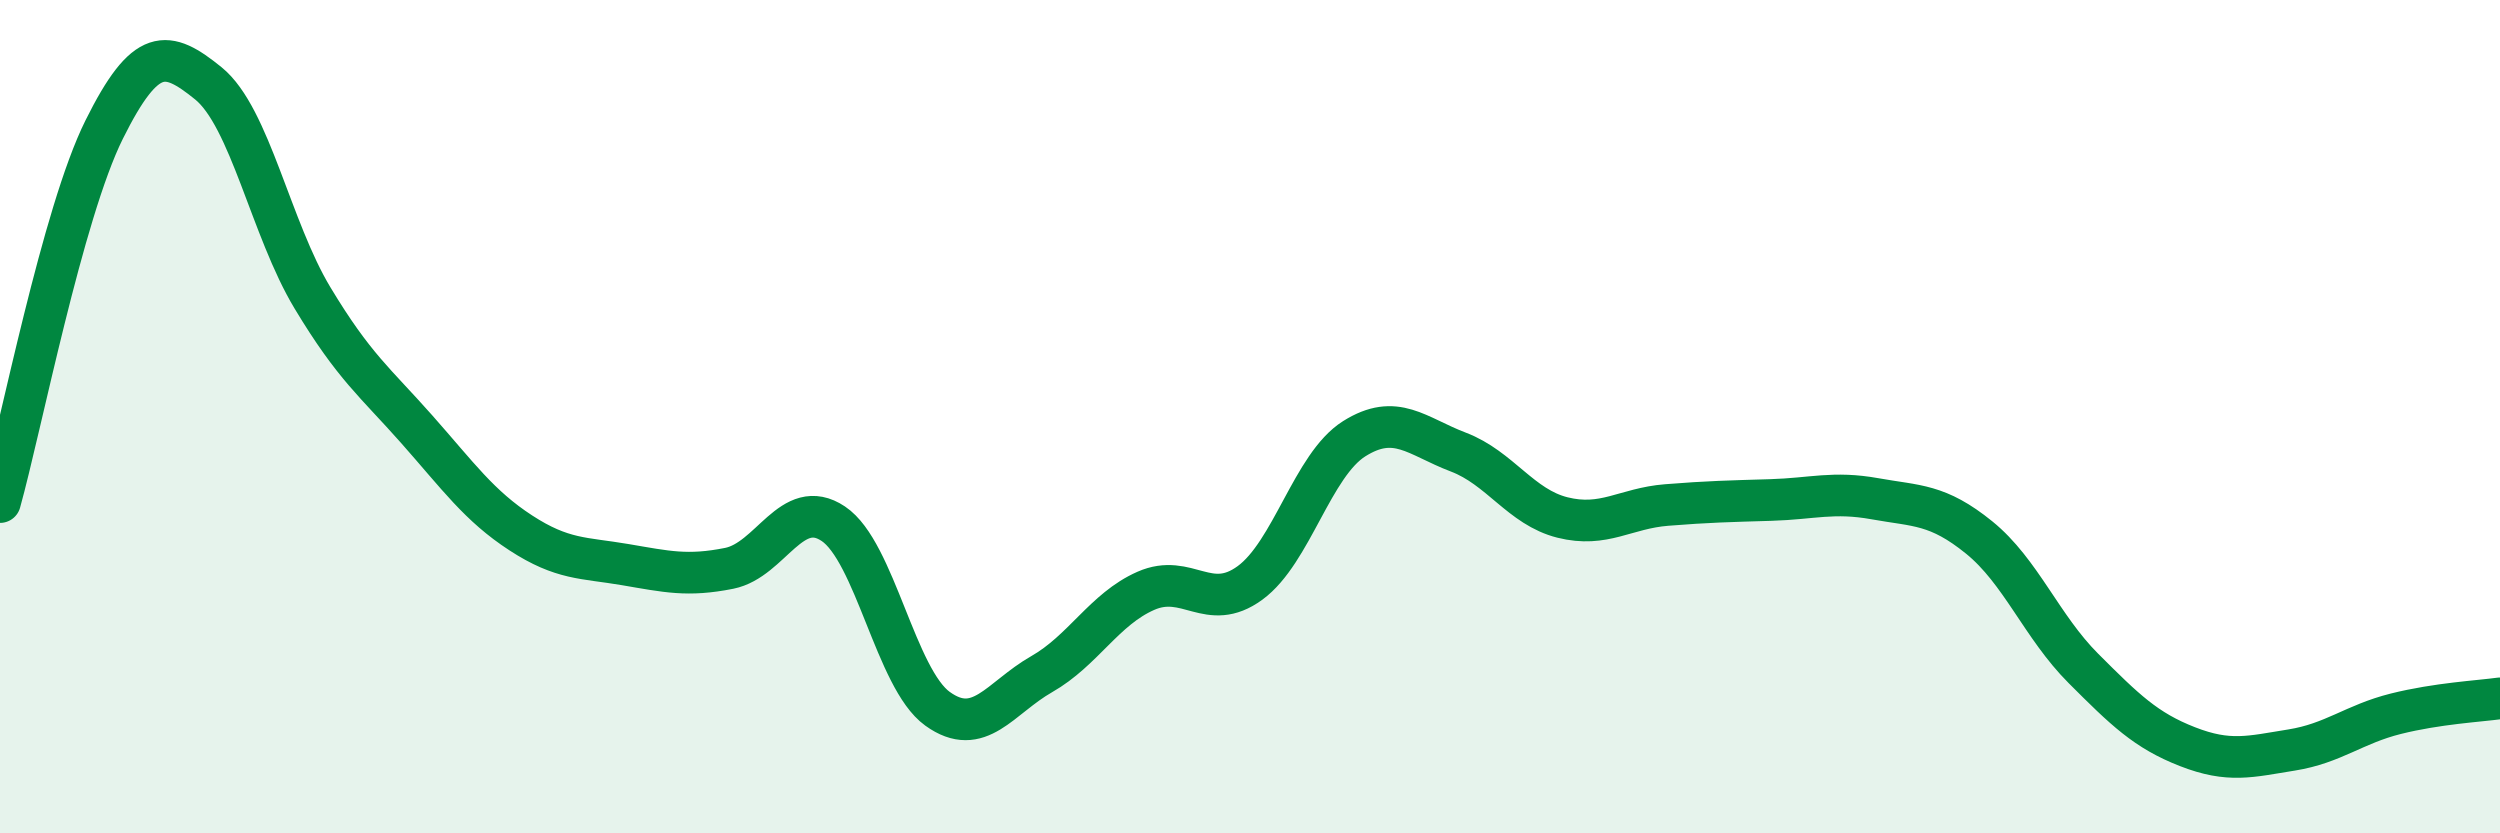 
    <svg width="60" height="20" viewBox="0 0 60 20" xmlns="http://www.w3.org/2000/svg">
      <path
        d="M 0,12.05 C 0.5,10.26 1.5,5.12 2.5,3.11 C 3.5,1.1 4,1.19 5,2 C 6,2.81 6.5,5.49 7.5,7.15 C 8.5,8.81 9,9.17 10,10.3 C 11,11.43 11.5,12.14 12.5,12.79 C 13.5,13.44 14,13.38 15,13.55 C 16,13.72 16.5,13.84 17.5,13.64 C 18.5,13.44 19,11.9 20,12.57 C 21,13.24 21.5,16.29 22.5,17.01 C 23.5,17.73 24,16.75 25,16.18 C 26,15.61 26.5,14.62 27.5,14.18 C 28.5,13.74 29,14.72 30,13.99 C 31,13.26 31.5,11.16 32.5,10.53 C 33.5,9.9 34,10.47 35,10.85 C 36,11.23 36.5,12.17 37.5,12.42 C 38.5,12.67 39,12.2 40,12.12 C 41,12.04 41.5,12.03 42.5,12 C 43.5,11.97 44,11.79 45,11.97 C 46,12.15 46.5,12.09 47.5,12.9 C 48.5,13.71 49,15.04 50,16.04 C 51,17.04 51.5,17.53 52.5,17.92 C 53.5,18.31 54,18.16 55,18 C 56,17.84 56.5,17.38 57.5,17.13 C 58.5,16.88 59.5,16.83 60,16.76L60 20L0 20Z"
        fill="#008740"
        opacity="0.1"
        stroke-linecap="round"
        stroke-linejoin="round"
      />
      <path
        d="M 0,12.05 C 0.5,10.26 1.5,5.12 2.5,3.11 C 3.5,1.1 4,1.19 5,2 C 6,2.81 6.5,5.49 7.5,7.15 C 8.5,8.81 9,9.17 10,10.3 C 11,11.43 11.5,12.14 12.5,12.79 C 13.5,13.44 14,13.38 15,13.55 C 16,13.72 16.5,13.84 17.5,13.64 C 18.5,13.44 19,11.9 20,12.57 C 21,13.24 21.5,16.29 22.5,17.01 C 23.5,17.73 24,16.75 25,16.18 C 26,15.61 26.5,14.62 27.5,14.18 C 28.5,13.74 29,14.72 30,13.99 C 31,13.26 31.5,11.16 32.5,10.53 C 33.5,9.9 34,10.47 35,10.85 C 36,11.23 36.5,12.17 37.5,12.42 C 38.5,12.67 39,12.2 40,12.12 C 41,12.04 41.5,12.03 42.5,12 C 43.5,11.97 44,11.79 45,11.97 C 46,12.15 46.5,12.09 47.5,12.9 C 48.5,13.71 49,15.04 50,16.04 C 51,17.04 51.5,17.53 52.5,17.92 C 53.5,18.31 54,18.16 55,18 C 56,17.84 56.5,17.38 57.5,17.13 C 58.5,16.88 59.5,16.83 60,16.76"
        stroke="#008740"
        stroke-width="1"
        fill="none"
        stroke-linecap="round"
        stroke-linejoin="round"
      />
    </svg>
  
